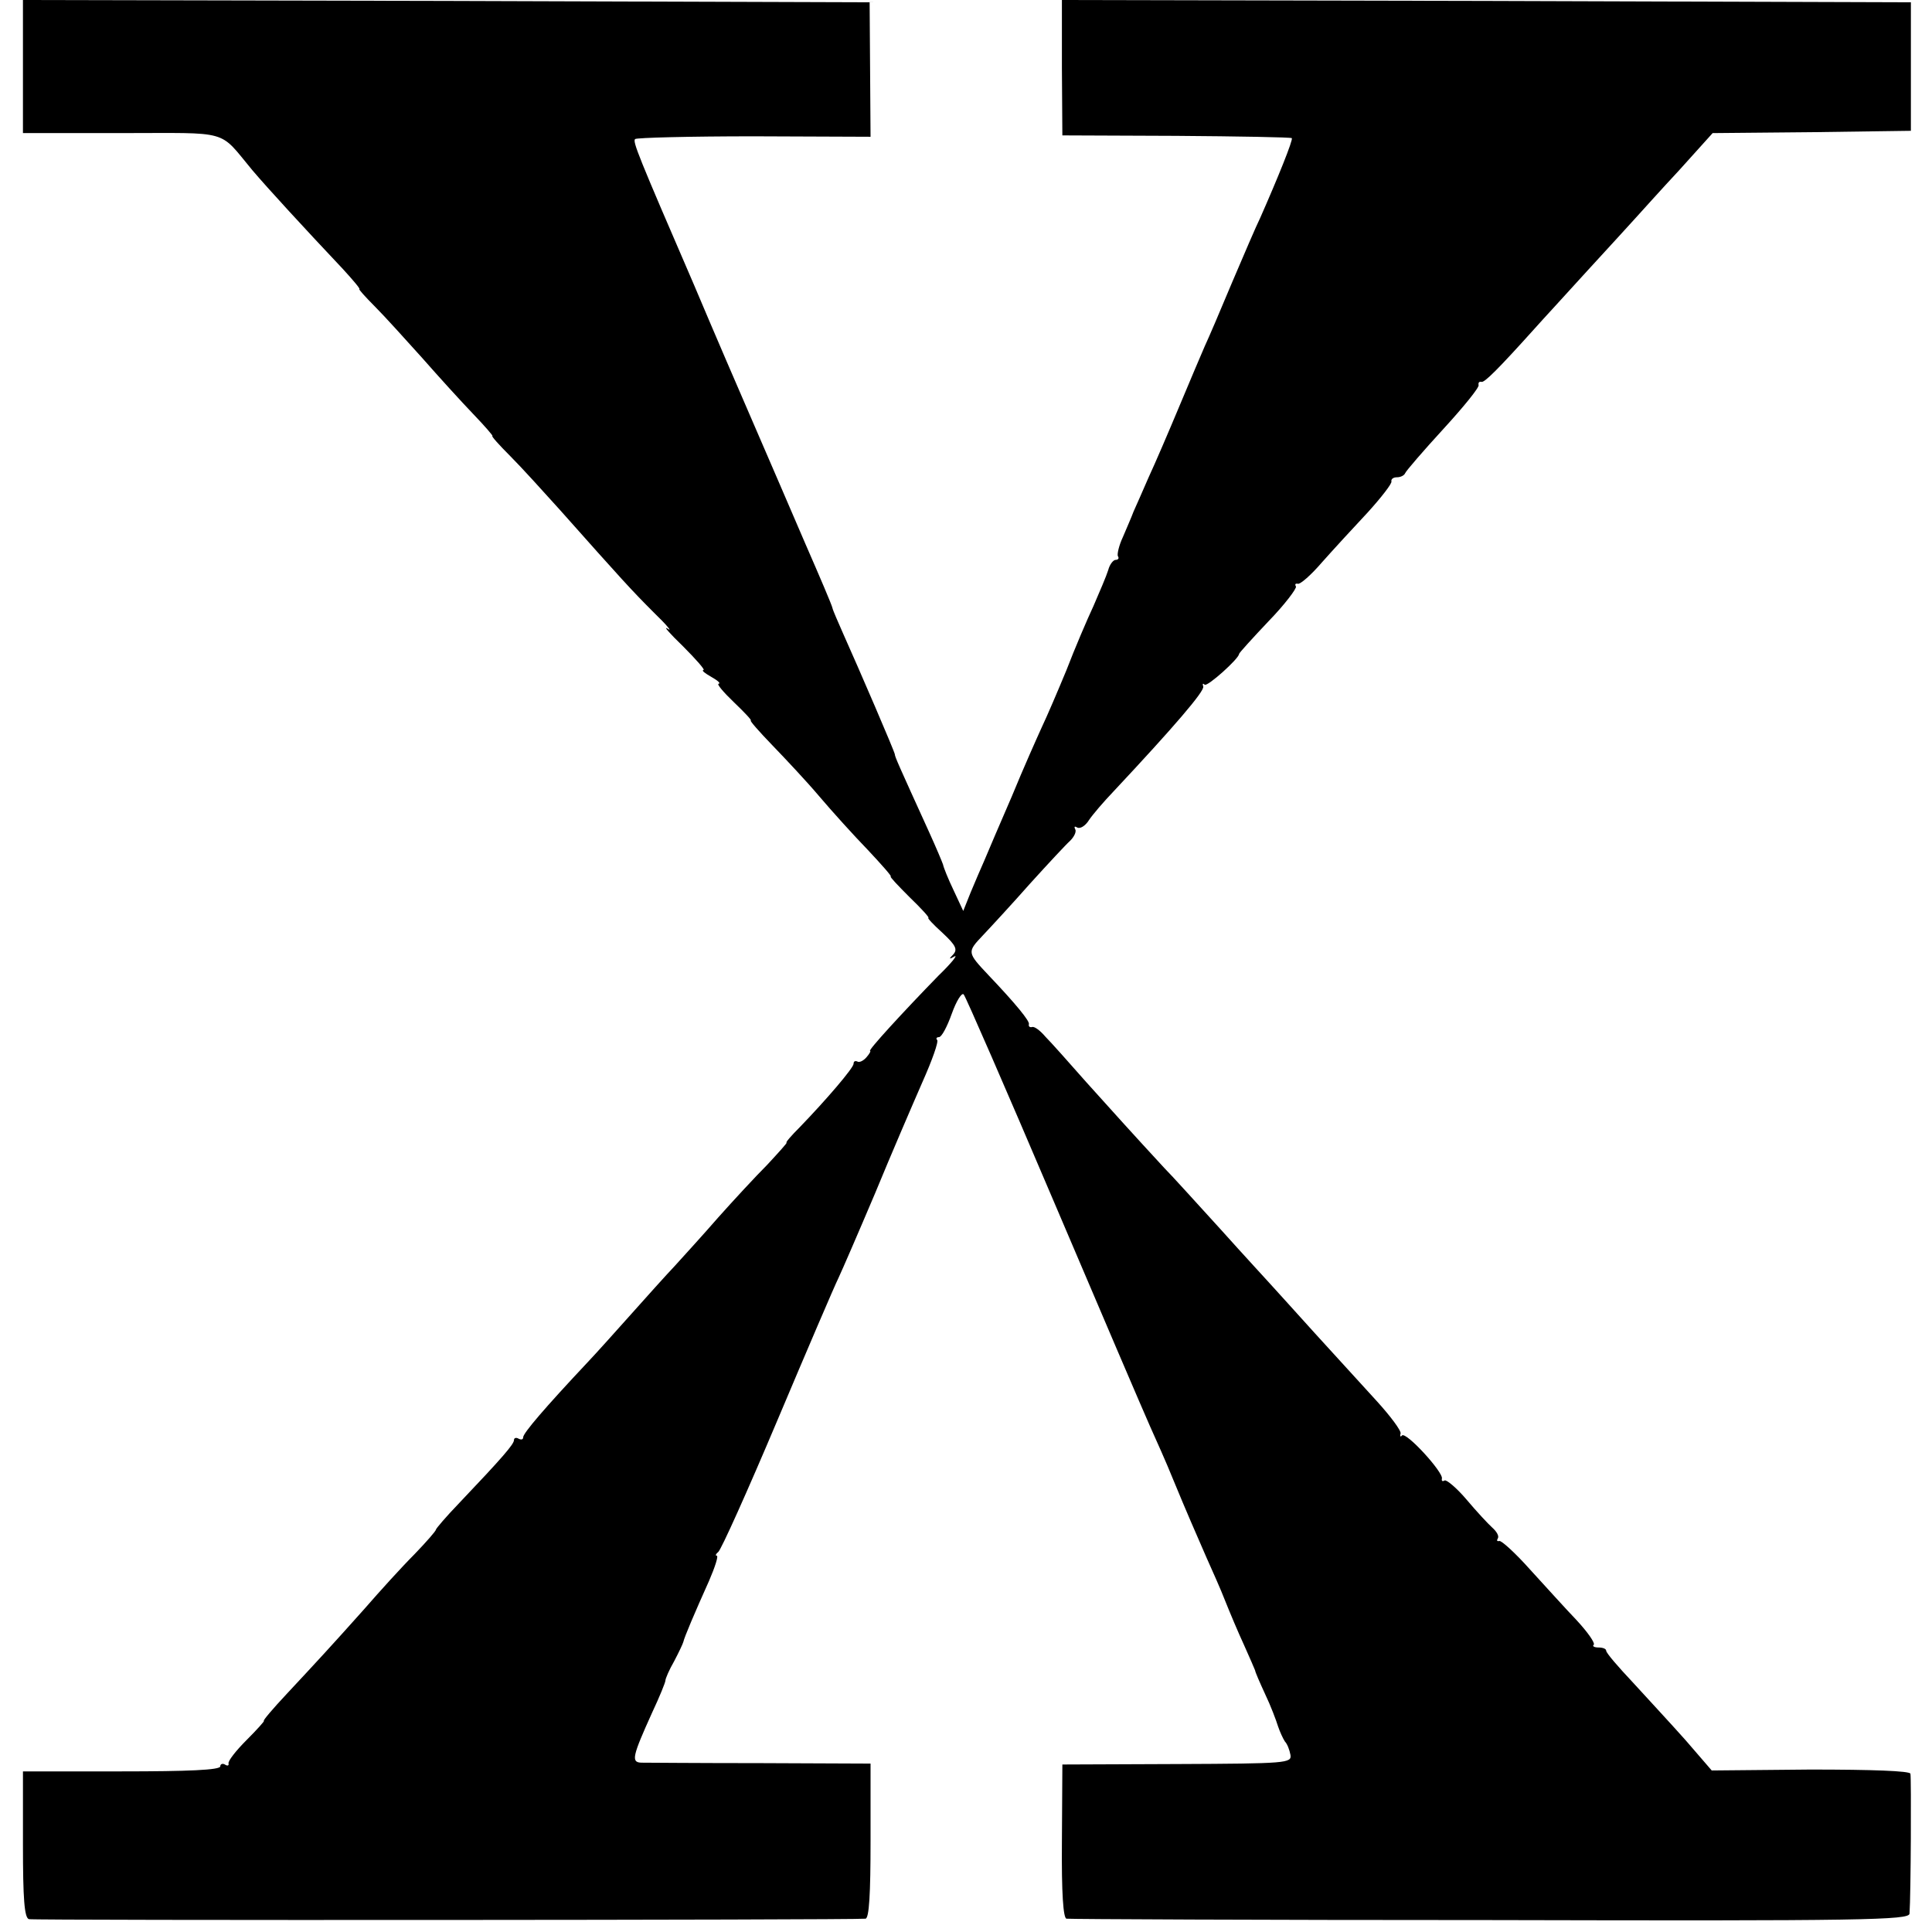 <?xml version="1.0" standalone="no"?>
<!DOCTYPE svg PUBLIC "-//W3C//DTD SVG 20010904//EN"
 "http://www.w3.org/TR/2001/REC-SVG-20010904/DTD/svg10.dtd">
<svg version="1.0" xmlns="http://www.w3.org/2000/svg"
 width="421pt" height="421pt" viewBox="0 0 421 421"
 preserveAspectRatio="xMidYMid meet">
<g transform="translate(0,421) scale(0.1,-0.1)"
fill="#000000" stroke="none">
<path d="M50 4065 l0 -145 215 0 c240 0 210 9 285 -81 34 -40 113 -126 197
-215 22 -24 39 -44 36 -44 -2 0 13 -17 34 -38 21 -21 67 -72 103 -112 36 -41
86 -96 111 -122 25 -26 44 -48 42 -48 -3 0 15 -20 39 -44 24 -24 72 -77 108
-117 136 -153 156 -175 205 -224 28 -27 41 -43 30 -35 -11 7 4 -10 33 -38 29
-29 49 -52 45 -52 -5 -1 3 -7 17 -15 14 -8 21 -14 16 -15 -5 0 10 -18 33 -40
23 -22 40 -40 37 -40 -3 0 18 -24 47 -54 28 -29 75 -79 102 -111 28 -33 75
-85 106 -117 30 -32 53 -58 50 -58 -3 0 16 -20 41 -45 26 -25 44 -45 41 -45
-3 0 11 -15 31 -33 29 -27 33 -36 23 -47 -10 -10 -9 -11 3 -4 8 4 -7 -15 -35
-42 -76 -78 -155 -164 -149 -164 2 0 -1 -6 -8 -14 -7 -8 -16 -12 -20 -9 -5 2
-8 0 -8 -5 0 -9 -59 -78 -118 -139 -18 -18 -31 -33 -28 -33 2 0 -17 -21 -42
-48 -26 -26 -74 -78 -107 -115 -33 -38 -76 -85 -95 -106 -19 -20 -62 -68 -95
-105 -33 -37 -76 -85 -95 -105 -93 -99 -140 -154 -140 -163 0 -5 -4 -6 -10 -3
-5 3 -10 2 -10 -3 0 -9 -25 -38 -121 -139 -27 -28 -49 -54 -49 -56 0 -3 -21
-27 -47 -54 -27 -27 -76 -81 -109 -119 -75 -84 -101 -112 -170 -186 -30 -32
-52 -58 -49 -58 2 0 -15 -19 -38 -42 -23 -23 -41 -46 -39 -51 1 -4 -2 -6 -8
-2 -5 3 -10 1 -10 -4 0 -8 -70 -11 -215 -11 l-215 0 0 -159 c0 -118 3 -160 13
-163 10 -3 1789 -2 1823 1 8 1 11 54 11 170 l0 168 -241 1 c-133 0 -249 1
-259 1 -22 1 -19 14 24 109 16 34 29 66 29 70 0 4 8 23 19 42 10 19 19 38 20
42 2 10 25 64 56 133 13 30 21 55 17 55 -4 0 -2 4 3 8 6 4 64 133 129 287 65
154 125 294 133 310 8 17 44 100 80 185 35 85 82 194 103 242 21 47 36 89 32
92 -3 3 -1 6 4 6 6 0 18 23 28 51 10 28 22 47 26 42 4 -4 92 -206 195 -448
103 -242 198 -464 211 -493 13 -29 36 -80 50 -115 33 -80 47 -111 73 -171 12
-27 31 -69 41 -95 10 -25 28 -68 41 -96 12 -27 23 -52 24 -55 0 -3 10 -26 22
-52 12 -25 24 -57 28 -70 4 -12 11 -27 15 -33 5 -5 10 -18 12 -29 3 -18 -8
-19 -247 -20 l-250 -1 -1 -167 c-1 -115 3 -168 10 -169 6 -1 422 -3 924 -3
816 -2 912 0 913 14 3 41 4 296 2 305 -2 6 -82 9 -218 9 l-215 -2 -57 66 c-32
36 -84 92 -115 126 -32 34 -58 64 -58 69 0 4 -7 7 -17 7 -9 0 -14 3 -10 6 3 4
-13 27 -37 53 -24 25 -69 75 -102 111 -32 36 -63 64 -67 62 -5 -1 -6 1 -3 6 3
5 -3 15 -12 23 -9 8 -35 36 -56 61 -22 26 -44 44 -48 42 -5 -3 -7 -1 -6 4 4
13 -78 103 -87 94 -3 -4 -5 -2 -3 4 2 6 -22 38 -52 71 -30 33 -91 100 -135
148 -44 49 -87 96 -95 105 -8 9 -58 63 -110 121 -52 57 -107 118 -123 134 -72
78 -107 117 -170 187 -37 42 -77 87 -89 99 -11 13 -24 23 -29 21 -5 -1 -8 1
-7 6 3 6 -29 45 -87 106 -48 51 -48 51 -13 88 18 19 65 70 103 113 39 43 78
85 87 93 9 9 14 20 11 25 -3 6 -1 7 4 4 6 -4 18 3 26 16 8 12 32 40 54 63 132
141 198 218 195 228 -2 6 -1 8 3 4 6 -5 75 57 75 67 0 2 29 34 64 71 36 37 62
72 60 76 -3 5 -1 7 4 6 5 -2 29 19 53 47 24 27 69 76 99 108 30 33 54 64 52
68 -1 5 4 9 12 9 8 0 16 4 18 9 2 5 39 48 83 96 44 48 79 91 77 96 -1 5 1 8 6
7 6 -3 37 28 117 117 15 17 66 72 113 124 48 52 96 105 107 117 11 12 53 59
94 103 l73 81 216 2 216 3 0 140 0 140 -925 3 -925 2 0 -147 1 -148 248 -1
c136 -1 250 -3 252 -5 3 -4 -31 -88 -69 -174 -8 -16 -35 -79 -61 -140 -25 -60
-52 -123 -60 -140 -7 -16 -32 -75 -55 -130 -23 -55 -53 -125 -67 -155 -13 -30
-28 -64 -33 -75 -4 -11 -15 -36 -23 -55 -9 -19 -13 -38 -11 -42 3 -4 1 -8 -5
-8 -5 0 -13 -10 -16 -22 -4 -13 -19 -48 -32 -78 -14 -30 -41 -93 -59 -140 -19
-46 -43 -102 -54 -125 -10 -22 -40 -89 -65 -150 -26 -60 -53 -123 -60 -140 -7
-16 -21 -48 -30 -70 l-16 -40 -21 45 c-12 25 -22 50 -23 56 -2 6 -15 37 -30
70 -66 145 -75 165 -75 170 0 5 -78 186 -113 264 -11 25 -22 50 -23 55 -1 6
-28 69 -59 140 -31 72 -80 186 -110 255 -30 69 -90 208 -133 310 -121 280
-134 312 -128 317 3 3 120 6 259 6 l254 -1 -1 147 -1 146 -922 3 -923 2 0
-145z"/>
</g>
</svg>
